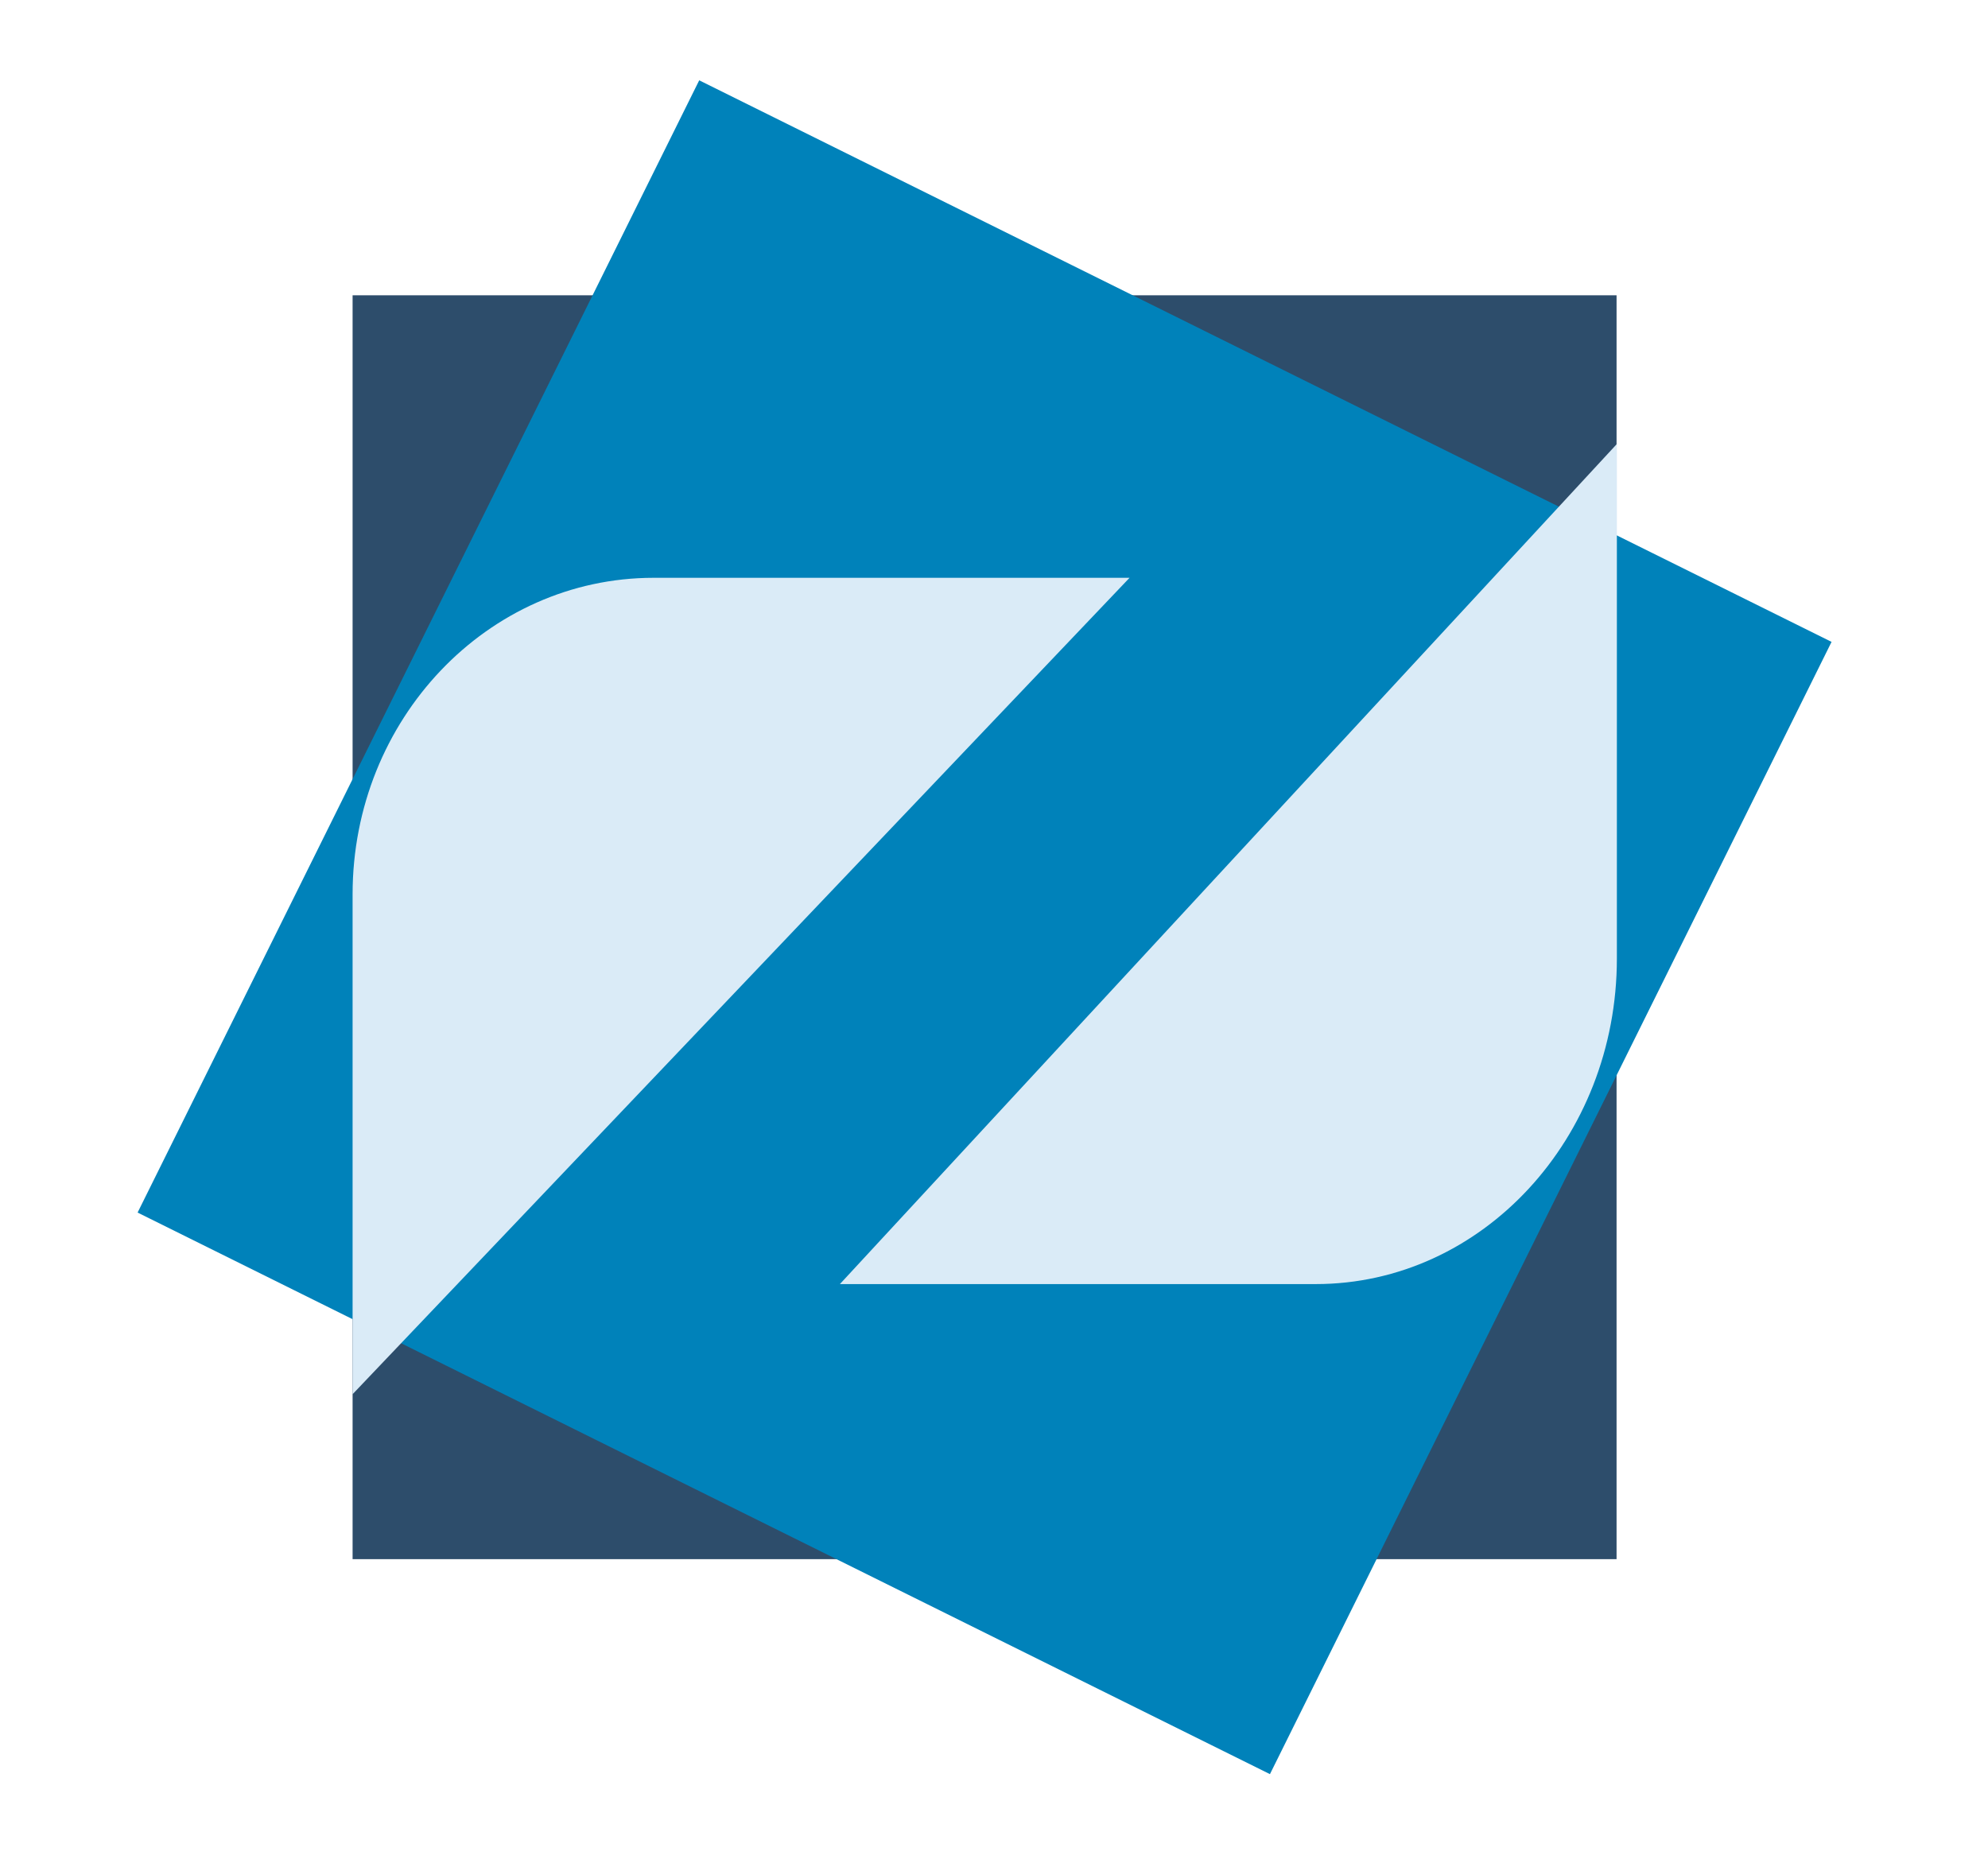 <?xml version="1.0" encoding="UTF-8" standalone="no"?>
<!DOCTYPE svg PUBLIC "-//W3C//DTD SVG 1.1//EN" "http://www.w3.org/Graphics/SVG/1.1/DTD/svg11.dtd">
<svg width="1134px" height="1063px" version="1.1" xmlns="http://www.w3.org/2000/svg" xmlns:xlink="http://www.w3.org/1999/xlink" xml:space="preserve" xmlns:serif="http://www.serif.com/" style="fill-rule:evenodd;clip-rule:evenodd;stroke-linejoin:round;stroke-miterlimit:2;">
    <rect id="Artboard1" x="0" y="0" width="1133.86" height="1062.99" style="fill:none;"/>
    <g id="Ebene1">
        <rect x="201.128" y="168.455" width="720.997" height="720.997" style="fill:#2d4d6b;"/>
        <path d="M398.849,45.815l-320.361,645.915l645.915,320.36l320.361,-645.915l-645.915,-320.36Z" style="fill:#0082ba;"/>
        <path d="M644.328,329.618l-271.434,0c-94.864,0 -171.767,80.812 -171.767,180.499l-0,285.234l443.201,-465.733Z" style="fill:#daebf7;fill-rule:nonzero;"/>
        <path d="M479.1,732.529l271.434,-0c94.864,-0 171.767,-83.158 171.767,-185.738l0,-293.513l-443.201,479.251Z" style="fill:#daebf7;fill-rule:nonzero;"/>
    </g>
</svg>
